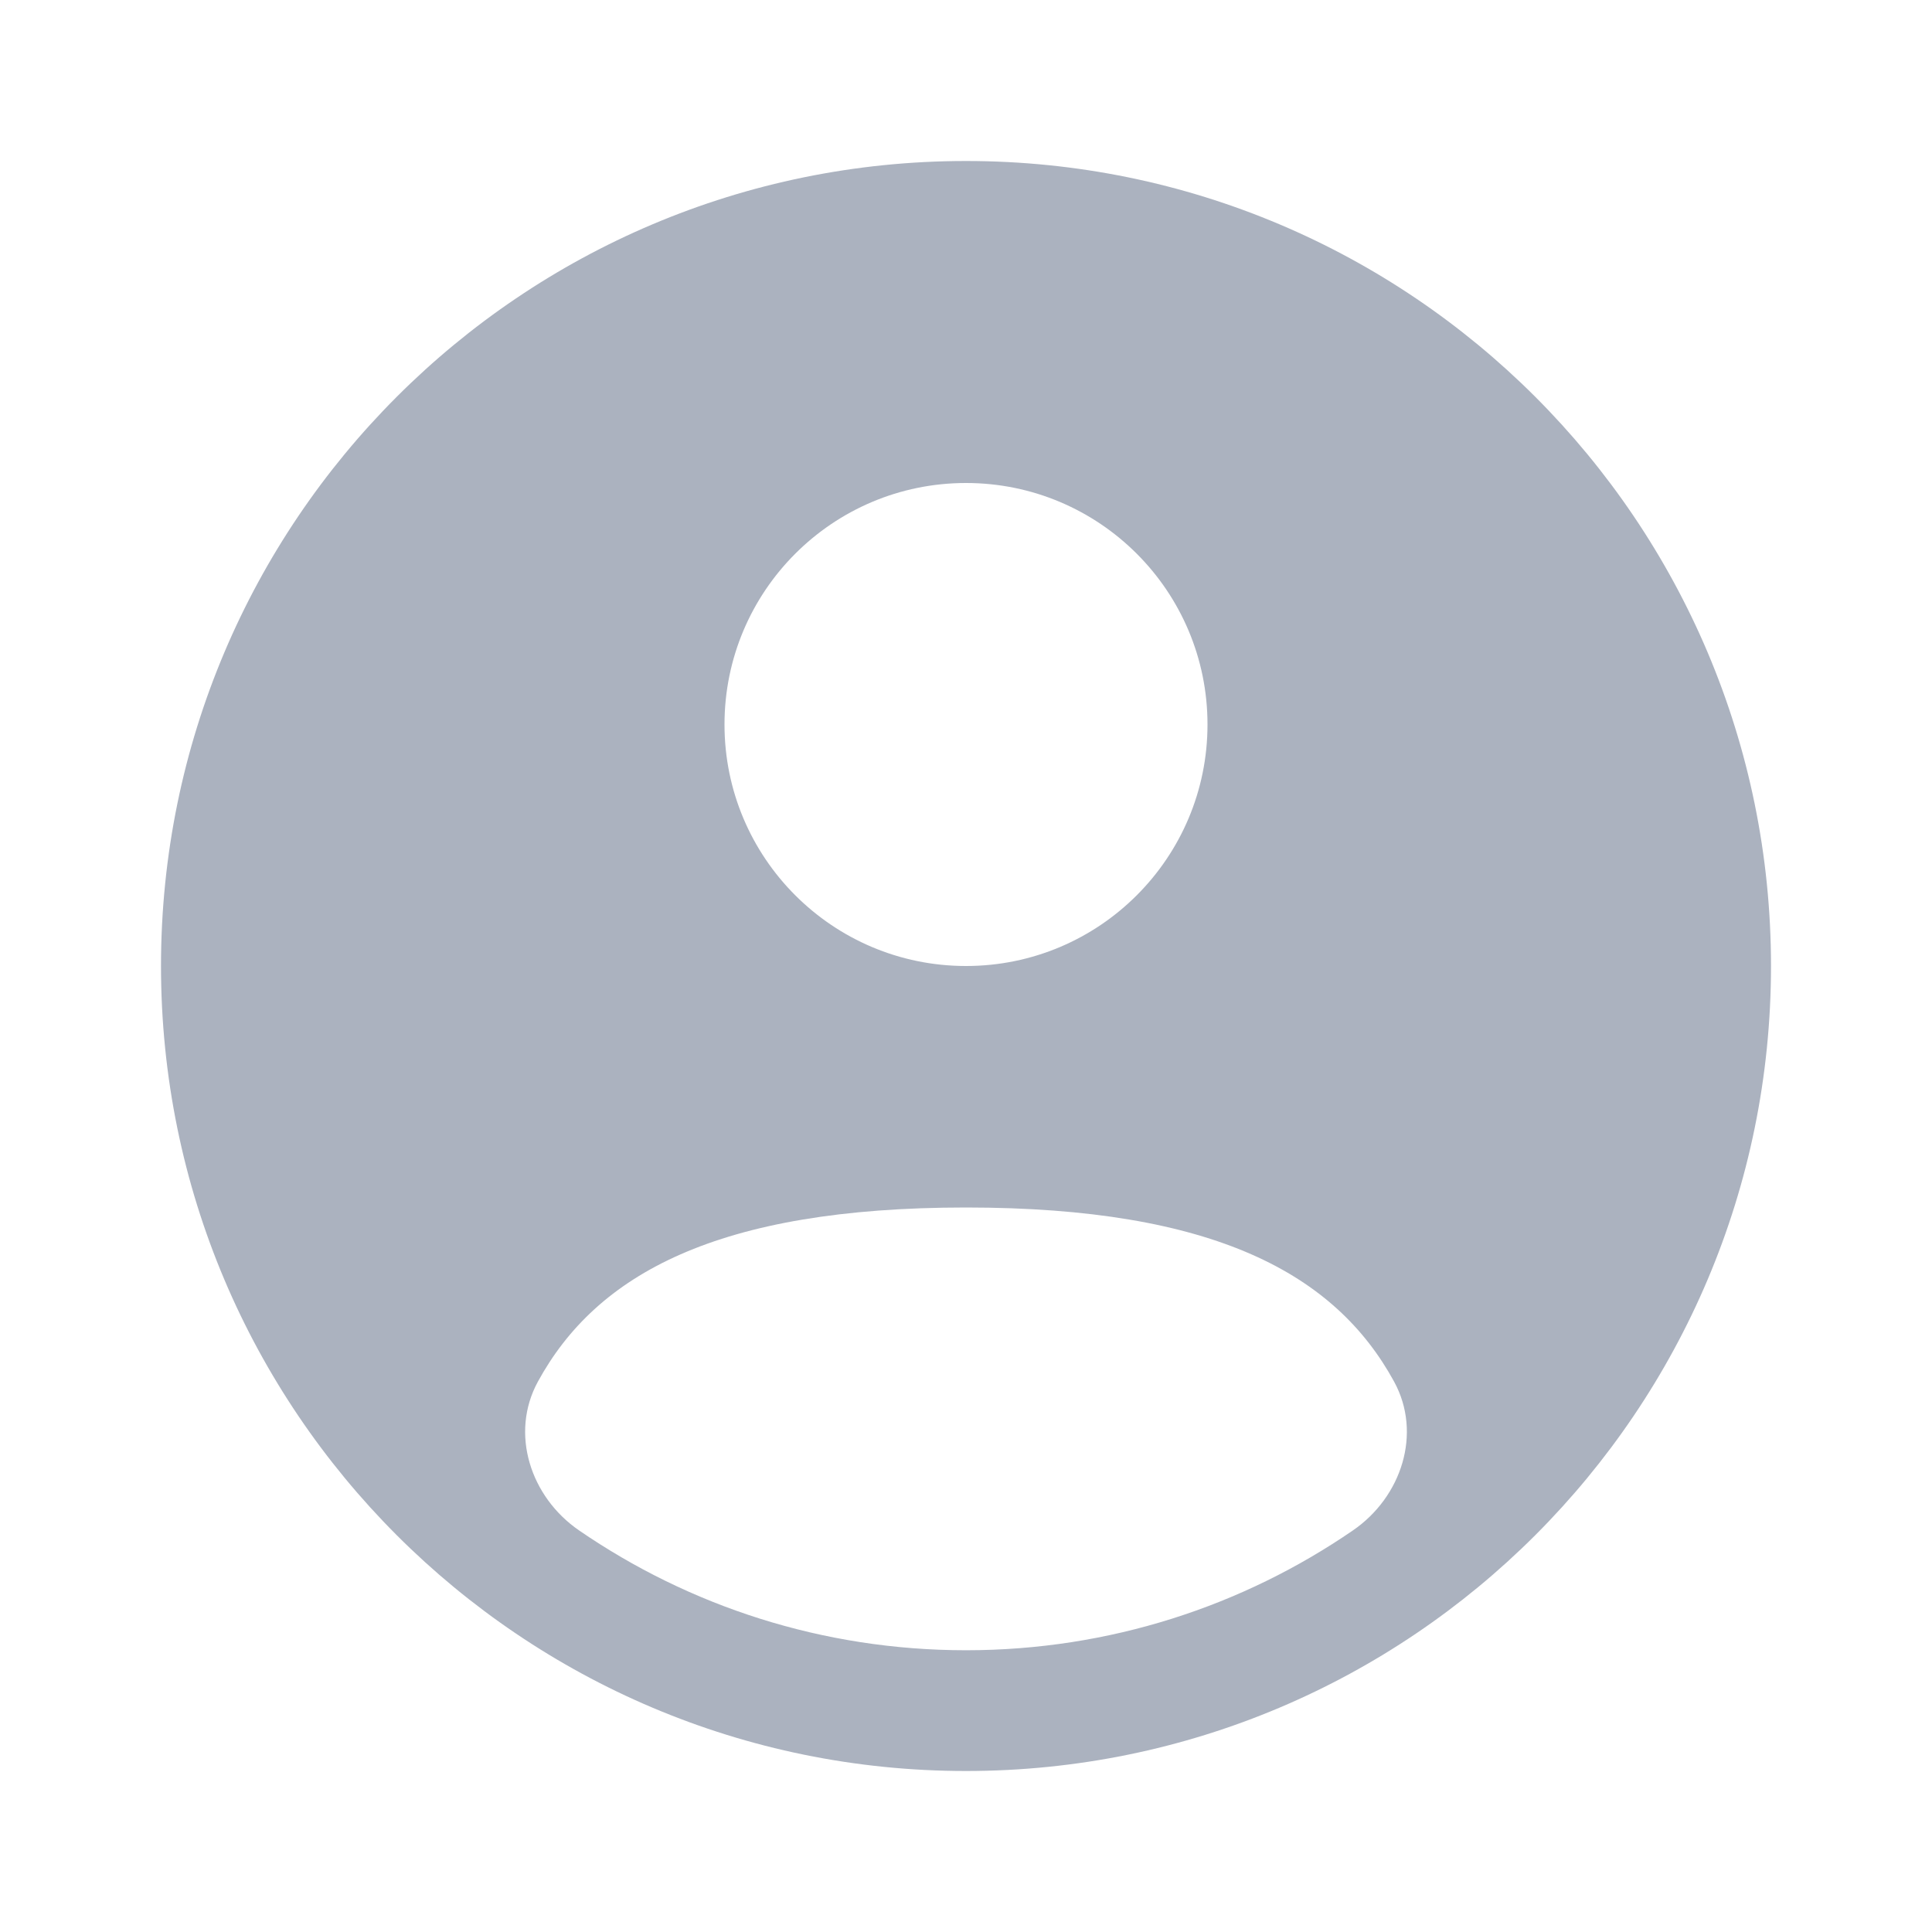 <svg width="25px" height="25px" viewBox="0 0 24 24" fill="none" xmlns="http://www.w3.org/2000/svg">
    <path fill-rule="evenodd" clip-rule="evenodd"
        d="M22 12C22 17.523 17.523 22 12 22C6.477 22 2 17.523 2 12C2 6.477 6.477 2 12 2C17.523 2 22 6.477 22 12ZM15 9C15 10.657 13.657 12 12 12C10.343 12 9 10.657 9 9C9 7.343 10.343 6 12 6C13.657 6 15 7.343 15 9ZM12 20.5C13.784 20.5 15.44 19.95 16.807 19.011C17.411 18.596 17.669 17.806 17.318 17.163C16.59 15.83 15.09 15 12 15C8.91 15 7.41 15.83 6.682 17.163C6.331 17.806 6.589 18.596 7.193 19.011C8.56 19.95 10.216 20.5 12 20.5Z"
        fill="#ABB2BF"></path>
</svg>